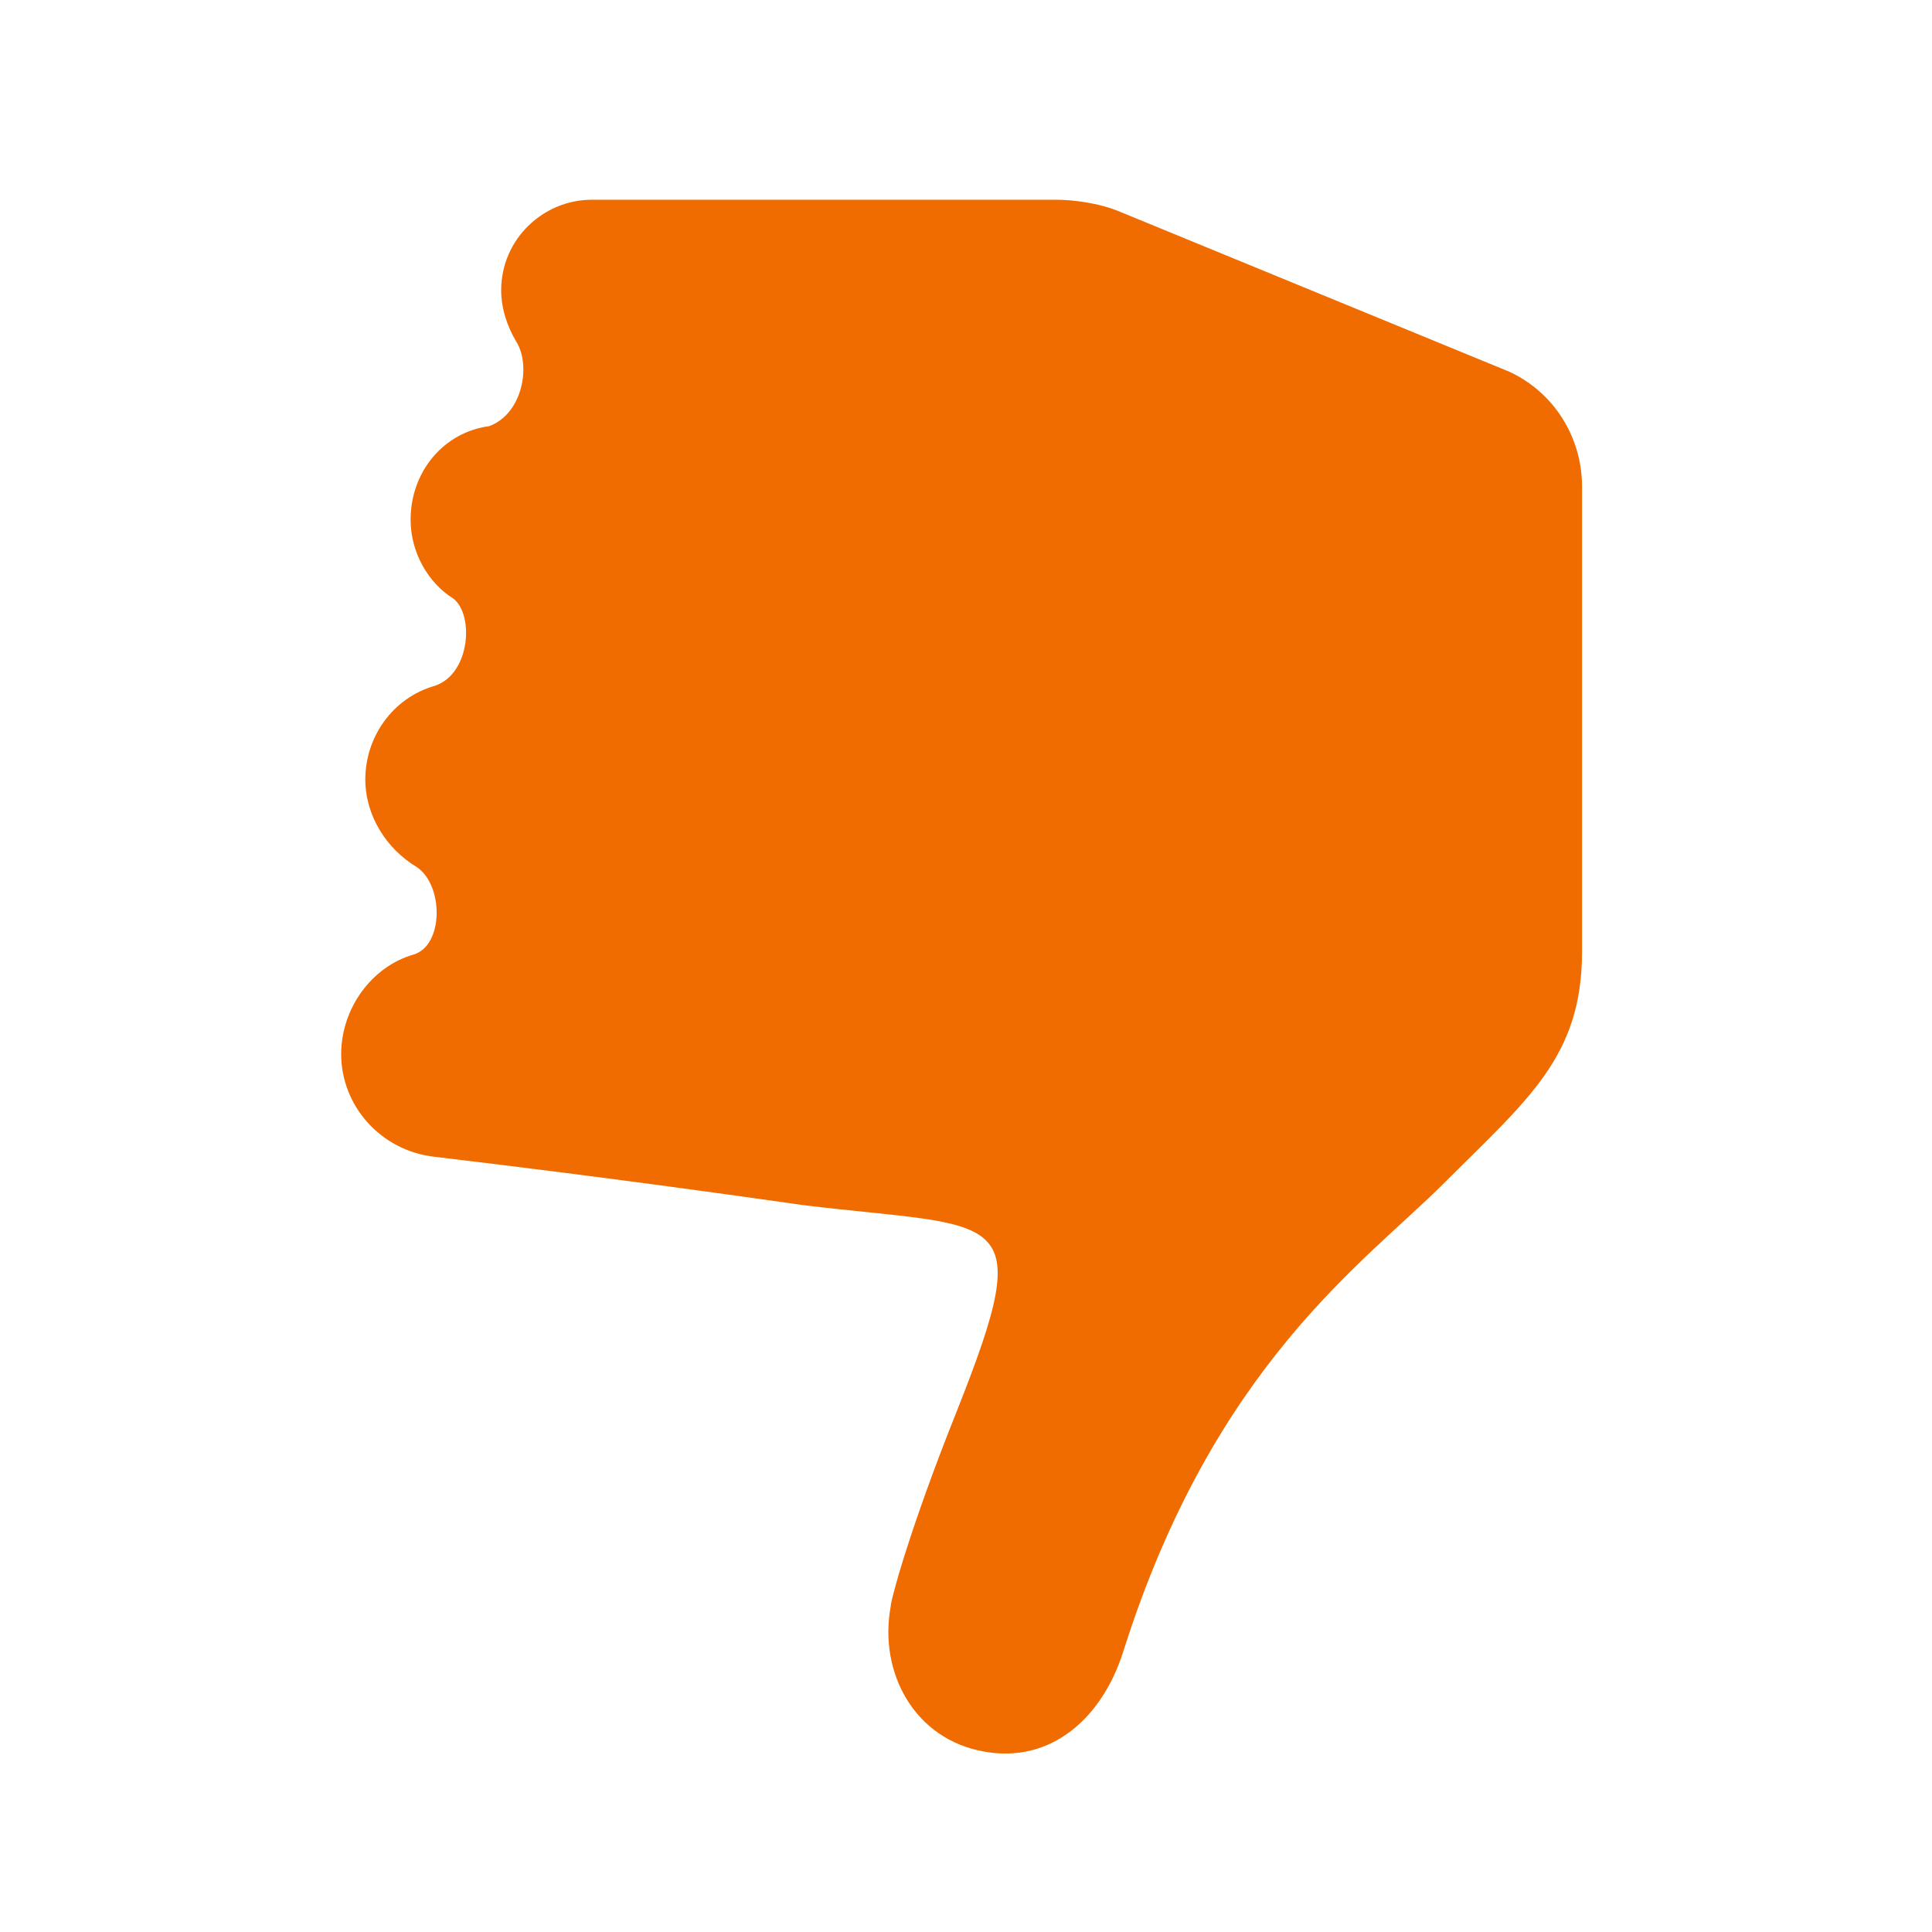 <?xml version="1.0" encoding="utf-8"?>
<!-- Generator: Adobe Illustrator 26.2.1, SVG Export Plug-In . SVG Version: 6.00 Build 0)  -->
<svg version="1.1" id="Calque_1" xmlns="http://www.w3.org/2000/svg" xmlns:xlink="http://www.w3.org/1999/xlink" x="0px" y="0px"
	 viewBox="0 0 85.3 85.3" style="enable-background:new 0 0 85.3 85.3;" xml:space="preserve">
<style type="text/css">
	.st0{clip-path:url(#SVGID_00000163788801194072863080000010745280076608824206_);}
	.st1{fill:#F06C00;}
</style>
<g>
	<defs>
		<rect id="SVGID_1_" y="0" width="85.3" height="85.3"/>
	</defs>
	<clipPath id="SVGID_00000036229374267581382680000012190465815584469128_">
		<use xlink:href="#SVGID_1_"  style="overflow:visible;"/>
	</clipPath>
	
		<g transform="matrix(1.333 0 0 -1.333 0 85.333)" style="clip-path:url(#SVGID_00000036229374267581382680000012190465815584469128_);">
		<path class="st1" d="M50,51.7l-12.9,5.3c-0.7,0.3-1.6,0.4-2.1,0.4h-7.7c0,0,0,0,0,0h-7.7c-1.6,0-3-1.3-3-3c0-0.6,0.2-1.2,0.5-1.7
			c0.5-0.8,0.2-2.4-0.9-2.8c-1.5-0.2-2.6-1.5-2.6-3.1c0-1.1,0.6-2.1,1.4-2.6c0.7-0.5,0.6-2.5-0.6-2.9l0,0c-1.4-0.4-2.3-1.7-2.3-3.1
			c0-1.2,0.7-2.3,1.7-2.9c0.9-0.6,0.9-2.6-0.1-2.9c-1.4-0.4-2.4-1.8-2.4-3.3c0-1.7,1.3-3.2,3.1-3.4l0,0c5.9-0.7,10.8-1.4,12.2-1.6
			c6.6-0.8,7.8,0,5.1-6.8c-1.6-4-2.2-6.3-2.2-6.5c-0.4-2.2,0.8-4.4,3.1-4.8c2.2-0.4,3.9,1.1,4.6,3.3c3,9.5,8,12.9,10.6,15.5
			c2.8,2.8,4.6,4.2,4.6,7.7v15.4C52.4,49.5,51.5,51,50,51.7"/>
	</g>
</g>
</svg>

